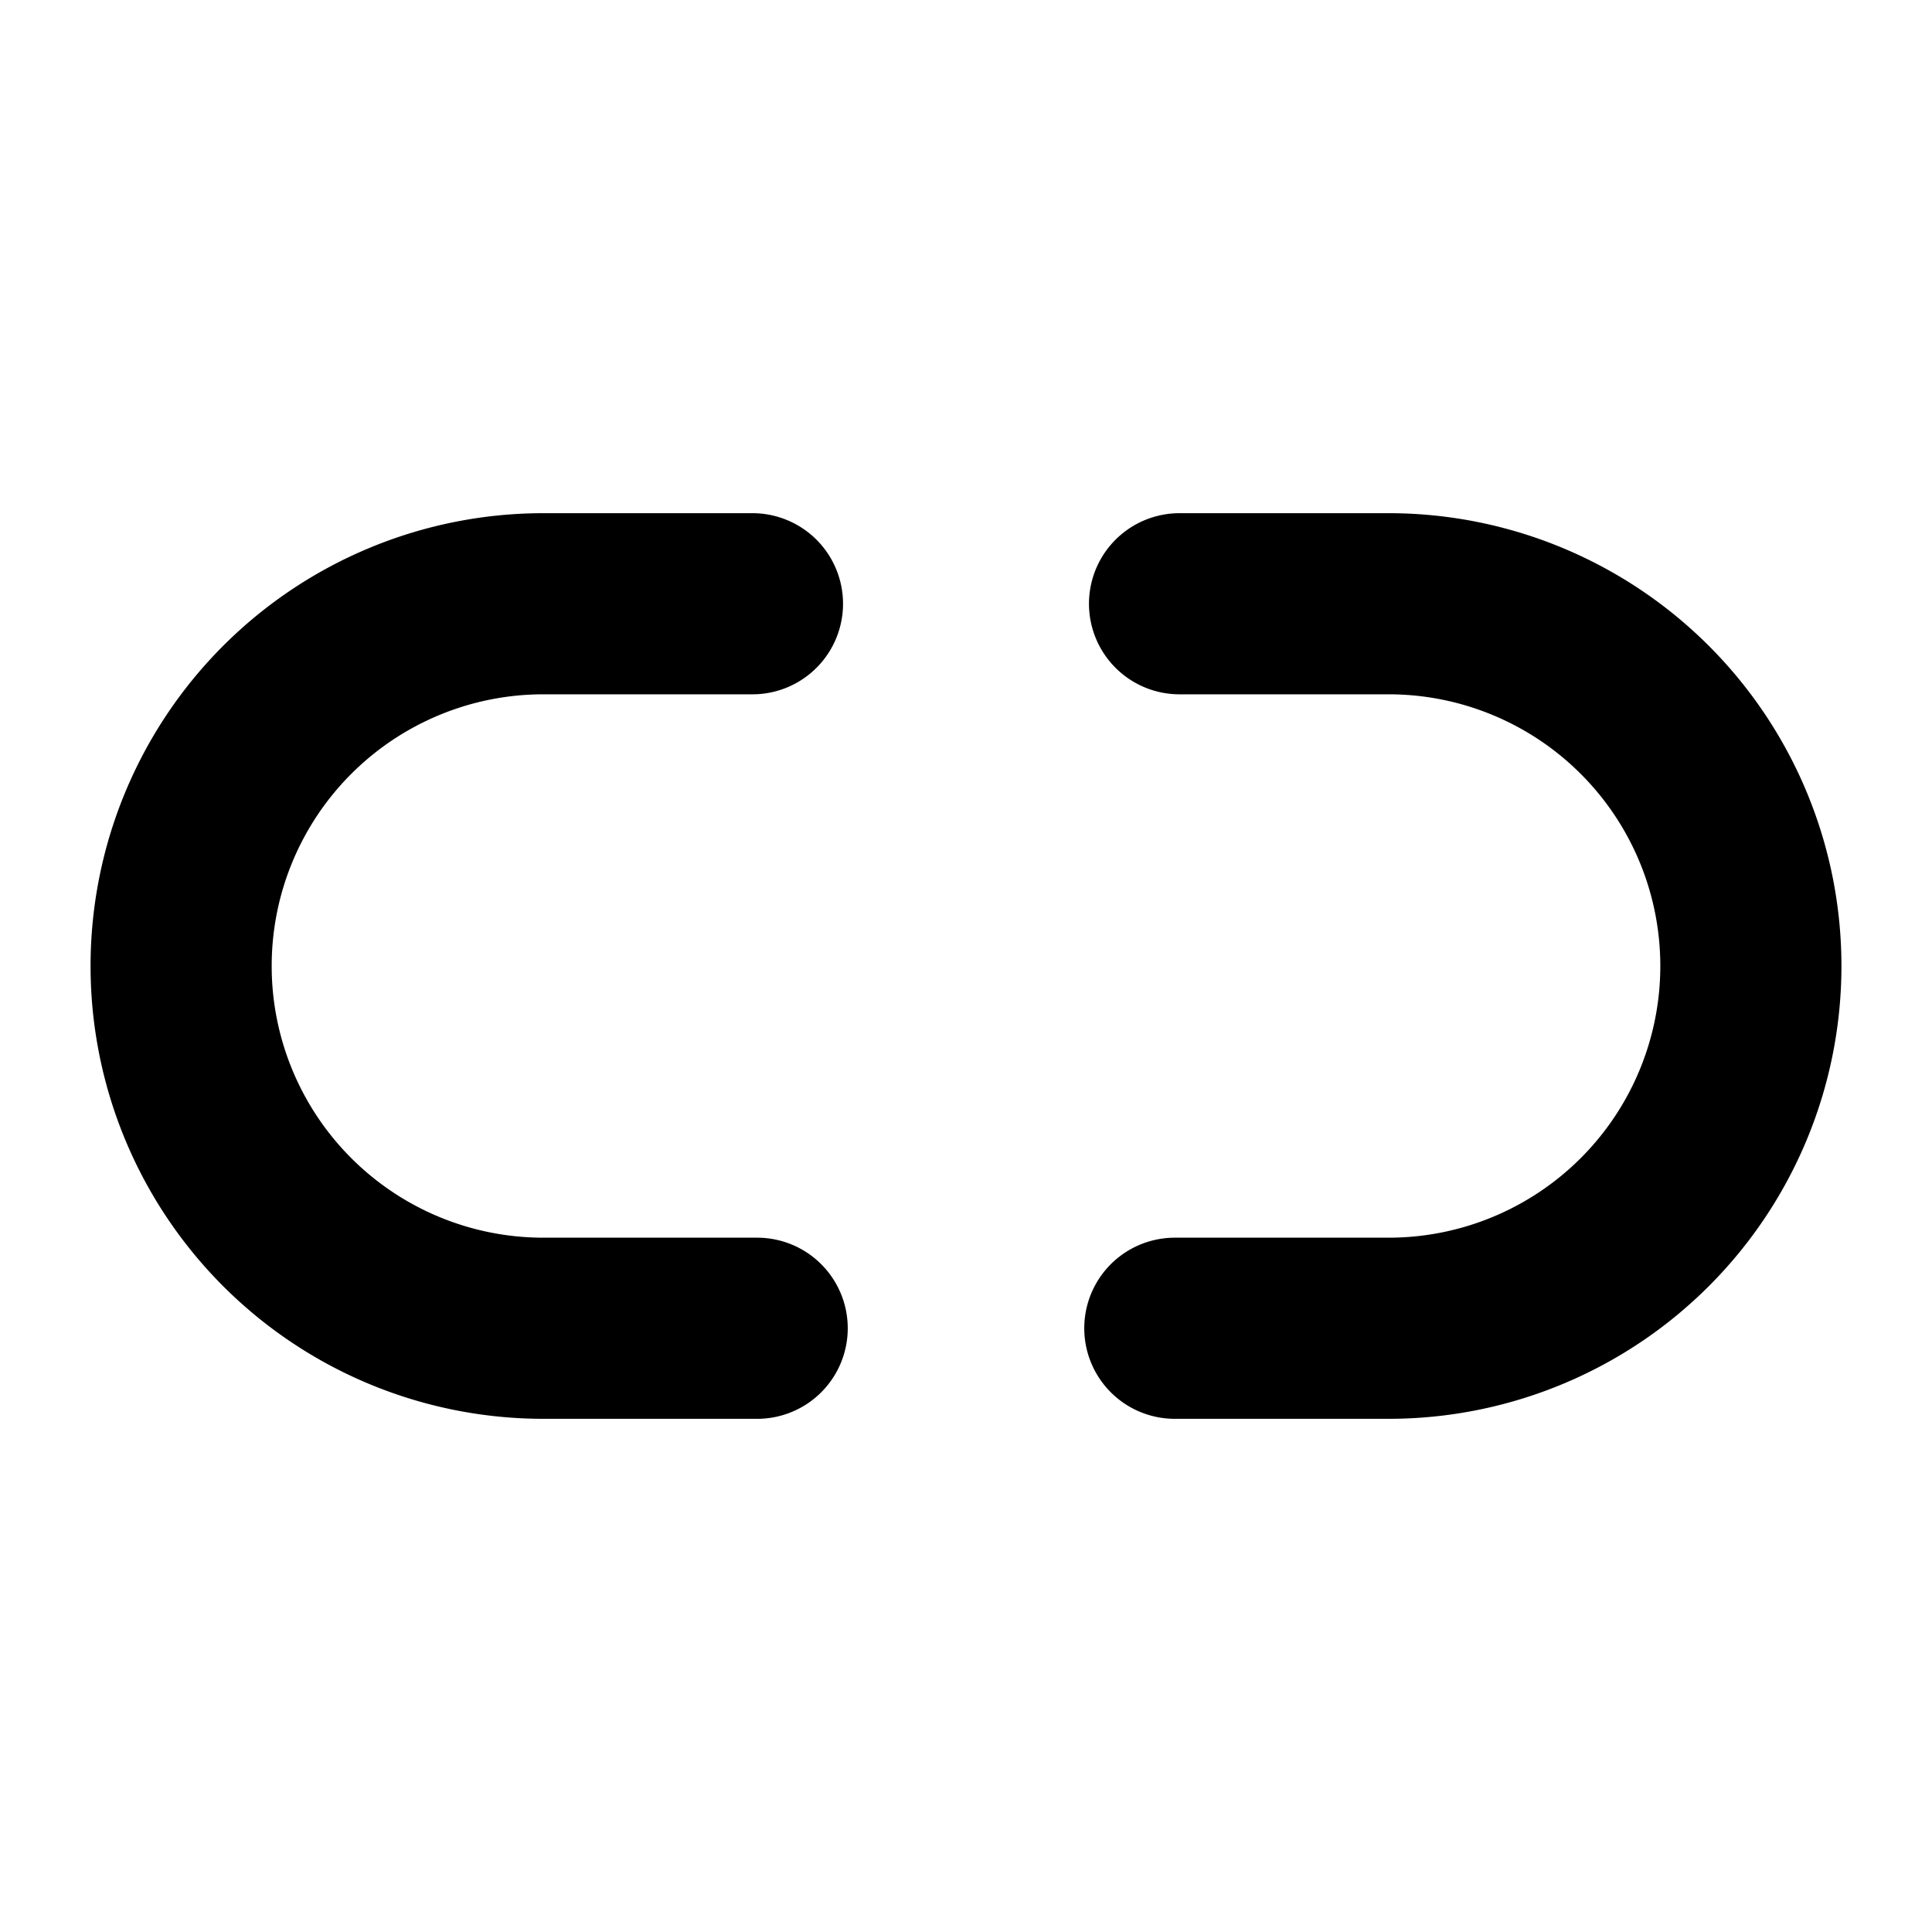 <?xml version="1.0" encoding="utf-8"?><!-- Скачано с сайта svg4.ru / Downloaded from svg4.ru -->
<svg width="800px" height="800px" viewBox="0 0 512 512" id="icons" xmlns="http://www.w3.org/2000/svg"><path d="M200.66,352H144a96,96,0,0,1,0-192h55.41" fill="none" stroke="#000000" stroke-linecap="round" stroke-linejoin="round" stroke-width="48"/><path d="M312.59,160H368a96,96,0,0,1,0,192H311.34" fill="none" stroke="#000000" stroke-linecap="round" stroke-linejoin="round" stroke-width="48"/></svg>